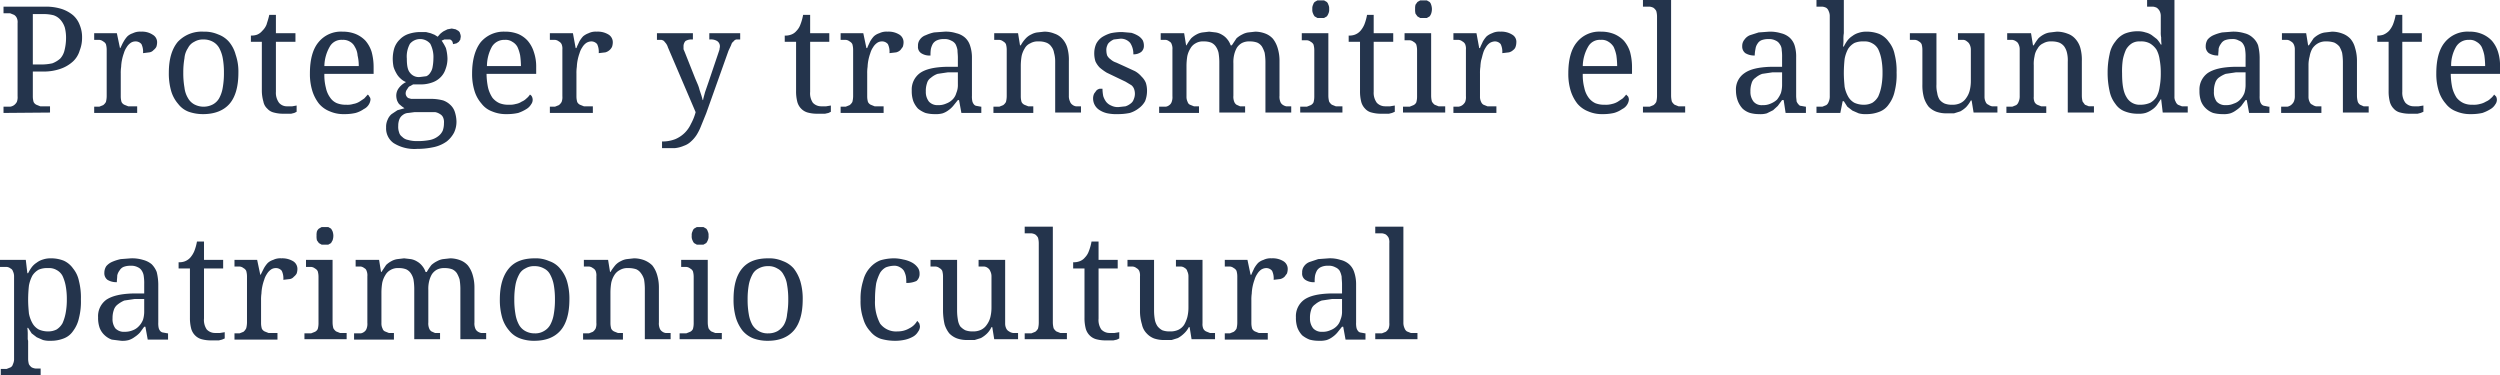 <svg xmlns="http://www.w3.org/2000/svg" width="639.7" height="96"><path d="M.9 28.9v-1.6h1.7a2.3 2.3 0 001-.4 2.7 2.7 0 00.7-.8 3.4 3.4 0 00.2-1.5V5.9a2.5 2.5 0 00-.2-1.3 1.9 1.9 0 00-.7-.8l-1-.4H.9V1.7h10.7a13.3 13.3 0 014.2.6 9 9 0 012.9 1.6 6.2 6.2 0 011.7 2.5 8.1 8.1 0 01.6 3.3 8.7 8.7 0 01-.6 3.2 6.2 6.2 0 01-1.7 2.8 9.1 9.1 0 01-3.2 1.9 12.9 12.9 0 01-4.7.7H8.4v6.4a5.2 5.2 0 00.2 1.4 1.6 1.6 0 00.7.7l1 .4h2.5v1.6zm7.5-12.4h2a13.2 13.2 0 003-.3 6.7 6.7 0 002-1.2 4.7 4.7 0 001.1-2.1 13 13 0 00.4-3.1 10.6 10.6 0 00-.3-2.7 5.5 5.5 0 00-1.1-2 4.1 4.1 0 00-1.8-1.2 10.6 10.6 0 00-2.7-.3H8.4zm26.7 12.4h-11v-1.6h1.3l1-.4a2.7 2.7 0 00.7-.8 6.1 6.1 0 00.2-1.5V12.7a5.2 5.2 0 00-.2-1.4 1.6 1.6 0 00-.7-.7 1.8 1.8 0 00-1-.4h-1.3V8.5h5.8l.8 3.8h.1c.3-.6.5-1.1.8-1.6a7.1 7.1 0 011-1.4 3.7 3.7 0 011.4-.8 4.1 4.1 0 012.1-.4 4.9 4.9 0 013 .8 2.2 2.2 0 011.1 2A3.6 3.6 0 0140 12a2.7 2.7 0 01-.7.8 1.7 1.7 0 01-1.1.6l-1.6.2a4.5 4.5 0 00-.4-2.3 1.9 1.9 0 00-1.6-.7 2.1 2.1 0 00-1.2.4 3.6 3.6 0 00-1 1.1 5.2 5.2 0 00-.7 1.5 12.1 12.1 0 00-.5 1.8 11.1 11.1 0 00-.2 1.7 10.3 10.3 0 00-.1 1.7v5.9a5.2 5.2 0 00.2 1.4 1.6 1.6 0 00.7.7l1 .4h2.3zM61 18.6c0 3.6-.8 6.3-2.3 8s-3.8 2.6-6.7 2.6a11 11 0 01-3.7-.6 6 6 0 01-2.7-2 8.8 8.8 0 01-1.8-3.3 16.3 16.3 0 01-.6-4.7c0-3.5.8-6.1 2.3-7.9a8.4 8.4 0 016.6-2.6 8.7 8.7 0 013.7.7 6.7 6.7 0 012.8 1.9 8.6 8.6 0 011.7 3.3 13.1 13.1 0 01.7 4.6zm-14.1 0a20.9 20.9 0 00.3 3.8 6.6 6.6 0 00.9 2.7 4.1 4.1 0 001.6 1.6 5.1 5.1 0 004.8 0 4.1 4.1 0 001.6-1.6 8.5 8.5 0 00.9-2.7 20.9 20.9 0 00.3-3.8 20.5 20.5 0 00-.3-3.7 8.8 8.8 0 00-.9-2.6 4.1 4.1 0 00-1.6-1.6 4.8 4.8 0 00-2.4-.6 4.3 4.3 0 00-2.4.6 3.5 3.5 0 00-1.6 1.6 5.4 5.4 0 00-.9 2.6 20.5 20.5 0 00-.3 3.7zm26.6 8.6h1.3l1.1-.2v1.6l-.6.3-.8.2h-1.9a9 9 0 01-2.5-.3 3.2 3.2 0 01-1.7-1 3.2 3.2 0 01-1-1.8 10.3 10.3 0 01-.4-2.7V10.7h-2.8V9.1a4.4 4.4 0 001.5-.2 3.3 3.3 0 001.4-1 4.6 4.6 0 001.1-1.6c.2-.7.5-1.5.7-2.5h1.7v4.7h5v2.2h-5v12.8a4.3 4.3 0 00.8 2.8 2.6 2.6 0 002.1.9zm14.6 2a8.7 8.7 0 01-3.7-.7 6.9 6.9 0 01-2.8-2 10.3 10.3 0 01-1.7-3.3 14.6 14.6 0 01-.6-4.4c0-3.5.7-6.2 2.2-8a7.4 7.4 0 016.2-2.7 8.8 8.8 0 013.3.6 7.4 7.4 0 012.5 1.7 8.1 8.1 0 011.6 2.9 14.8 14.8 0 01.5 3.9v1.7H83a12.8 12.8 0 00.4 3.6 6.4 6.4 0 001.1 2.5 3.9 3.9 0 001.7 1.4 6.1 6.1 0 002.4.4 5 5 0 001.8-.2A4.4 4.4 0 0092 26l1.2-.8.9-1a1.1 1.1 0 01.4.5 1.1 1.1 0 01.3.8 2.8 2.8 0 01-.4 1.2 3 3 0 01-1.3 1.2 6.9 6.9 0 01-2.1 1 12.3 12.3 0 01-2.9.3zm-.5-19a3.4 3.4 0 00-3.2 1.7 10.3 10.3 0 00-1.4 5h8.8a11.2 11.2 0 00-.3-2.7 4.8 4.8 0 00-.7-2.2 3 3 0 00-1.2-1.3 3.3 3.3 0 00-2-.5zm30.3-.9c0 .3-.1.5-.1.8l-.4.6-.6.4-.9.2a.9.9 0 00-.1-.5.8.8 0 00-.2-.4l-.4-.3h-1.5l-.7.3a11.8 11.8 0 011.1 1.9 11 11 0 01.4 2.7 7.6 7.6 0 01-.5 2.7 5.1 5.1 0 01-1.2 2 5.5 5.5 0 01-2.2 1.4 8.5 8.5 0 01-3 .5h-1.9l-.7.4a1 1 0 00-.6.5l-.4.6a1.9 1.9 0 00-.2.8 1.4 1.4 0 00.2.7 1.2 1.2 0 00.5.5l.7.2h5.3a11.9 11.9 0 012.9.4 5.2 5.2 0 011.9 1.2 4.2 4.2 0 011.1 1.8 8.5 8.5 0 01.4 2.3 6.5 6.5 0 01-.6 2.9 7.1 7.1 0 01-1.9 2.3 8.9 8.9 0 01-3.1 1.4 20 20 0 01-4.5.5 10 10 0 01-6-1.5 4.6 4.6 0 01-1.9-4 4.2 4.2 0 01.4-2 3.6 3.6 0 011-1.4l1.5-1 1.8-.5-.7-.5-.7-.6a4.1 4.1 0 01-.5-.9 4.3 4.3 0 01-.2-1.1 3.2 3.2 0 01.6-2 5.2 5.2 0 011.9-1.6 4.2 4.2 0 01-1.4-.9 4.9 4.9 0 01-1.1-1.4 7.7 7.7 0 01-.7-1.6 11 11 0 01-.2-1.8 9.5 9.5 0 01.4-3 5.5 5.5 0 011.4-2.2 5.5 5.5 0 012.2-1.4 9.6 9.6 0 013.1-.5h1.4l1.2.3 1 .4.8.5.6-.7a7.1 7.1 0 01.9-.7l1-.5 1.1-.2 1 .2.7.4c.2.2.4.4.4.6a2.4 2.4 0 01.2.8zm-16 22.9a4.1 4.1 0 00.2 1.6 2 2 0 00.8 1.2 2.7 2.7 0 001.5.8 7.8 7.8 0 002.4.3 15.5 15.5 0 003.3-.3 5.1 5.1 0 002.1-1 3.6 3.6 0 001.1-1.4 5.8 5.8 0 00.3-1.9 3 3 0 00-.2-1.4 1.8 1.8 0 00-.8-.9 3.3 3.3 0 00-1.2-.5H106l-1.5.2a2.4 2.4 0 00-1.4.5 2.5 2.5 0 00-.9 1.1 4.5 4.5 0 00-.3 1.7zm2.2-17.2c0 1.7.2 2.9.8 3.6a2.8 2.8 0 002.6 1.1l1.6-.2a2.2 2.2 0 001-.9 3.4 3.4 0 00.6-1.5 12.5 12.5 0 00.2-2.1 7.4 7.4 0 00-.8-3.8 3.4 3.4 0 00-5.2 0 6.7 6.7 0 00-.8 3.8zm25.5 14.2a9 9 0 01-3.7-.7 6 6 0 01-2.7-2 8.8 8.8 0 01-1.8-3.3 14.6 14.6 0 01-.6-4.4c0-3.5.8-6.2 2.2-8a7.7 7.7 0 016.2-2.7 9 9 0 013.4.6 7 7 0 012.4 1.7 8.1 8.1 0 011.6 2.9 11.4 11.4 0 01.6 3.9v1.7h-12.7a17.9 17.9 0 00.4 3.6A8.2 8.2 0 00126 25a4.9 4.9 0 001.8 1.4 6.1 6.1 0 002.4.4 5.5 5.5 0 001.8-.2 3.9 3.9 0 001.5-.6 3.6 3.6 0 001.2-.8 4.1 4.1 0 00.9-1 1.2 1.2 0 01.5.5 1.9 1.9 0 01.2.8 1.9 1.9 0 01-.4 1.2 3.4 3.4 0 01-1.2 1.2 10.2 10.2 0 01-2.1 1 13.2 13.2 0 01-3 .3zm-.4-19a3.7 3.7 0 00-3.3 1.7 10.4 10.4 0 00-1.3 5h8.7a21.3 21.3 0 00-.2-2.7 9.5 9.5 0 00-.7-2.2 3.3 3.3 0 00-1.3-1.3 3 3 0 00-1.9-.5zm22.5 18.7h-11v-1.6h1.3l1-.4a2.7 2.7 0 00.7-.8 3.4 3.4 0 00.2-1.5V12.7a3 3 0 00-.2-1.4 1.6 1.6 0 00-.7-.7 1.8 1.8 0 00-1-.4h-1.3V8.5h5.9l.7 3.8h.2c.2-.6.5-1.1.7-1.6a7.1 7.1 0 011-1.4 4.7 4.7 0 011.4-.8 4.1 4.1 0 012.1-.4 5.2 5.2 0 013.1.8 2.3 2.3 0 011 2 3.6 3.6 0 01-.2 1.1 2.7 2.7 0 01-1.7 1.4l-1.7.2a4.5 4.5 0 00-.4-2.3 1.9 1.9 0 00-1.6-.7 2.5 2.5 0 00-1.2.4 3.6 3.6 0 00-1 1.1 5.2 5.2 0 00-.7 1.5 12.1 12.1 0 00-.5 1.8 11.1 11.1 0 00-.2 1.7 10.3 10.3 0 00-.1 1.7v5.9a5.2 5.2 0 00.2 1.4 1.6 1.6 0 00.7.7l1 .4h2.3zm37.7-20.4v1.6h-1a1.2 1.2 0 00-.7.5 1.5 1.5 0 00-.6.9l-.7 1.5-5.7 16-1.3 3.2a13.3 13.3 0 01-1.2 2.4 8.3 8.3 0 01-1.5 1.7 4.8 4.8 0 01-1.7 1 7.7 7.7 0 01-2.3.6h-3.3v-1.7a9 9 0 003.4-.6 7.8 7.8 0 002.4-1.6 7.9 7.9 0 001.6-2.3 13.4 13.4 0 001.2-3l-7.1-16.6a3.1 3.1 0 00-.5-1l-.5-.6a1.5 1.5 0 00-.7-.3h-1.1V8.5h9.2v1.6h-.2a2.9 2.9 0 00-1.7.4 2 2 0 00-.5 1.4v.7l.3.7 2.7 6.8.6 1.4a8.8 8.8 0 01.5 1.5l.5 1.5.3 1.1h.1c.1-.6.3-1.2.5-2l.9-2.6 2.5-7.4.3-.9c0-.3.1-.5.1-.7a1.6 1.6 0 00-.7-1.5 3 3 0 00-1.8-.4h-.2V8.5zm20.8 18.7h1.2l1.2-.2v1.6l-.6.3-.9.2h-1.9a9 9 0 01-2.5-.3 3.7 3.7 0 01-1.7-1 3.9 3.9 0 01-1-1.8 10.6 10.6 0 01-.3-2.7V10.7h-2.9V9.1a3.9 3.9 0 001.5-.2 3.1 3.1 0 001.5-1 4.4 4.4 0 001-1.6 12.6 12.6 0 00.7-2.5h1.8v4.7h4.9v2.2h-4.9v12.8a4.3 4.3 0 00.7 2.8 2.9 2.9 0 002.2.9zm15.9 1.7h-11v-1.6h1.3l1-.4a2.7 2.7 0 00.7-.8 6.1 6.1 0 00.2-1.5V12.7a5.2 5.2 0 00-.2-1.4 1.6 1.6 0 00-.7-.7 1.8 1.8 0 00-1-.4h-1.3V8.5h5.8l.8 3.8h.2c.2-.6.5-1.1.7-1.6a7.1 7.1 0 011-1.4 3.7 3.7 0 011.4-.8 4.1 4.1 0 012.1-.4 5.2 5.2 0 013.1.8 2.3 2.3 0 011 2 3.6 3.6 0 01-.2 1.1l-.6.8a2.4 2.4 0 01-1.1.6l-1.7.2a4.5 4.5 0 00-.4-2.3 1.9 1.9 0 00-1.6-.7 2.1 2.1 0 00-1.2.4 3.6 3.6 0 00-1 1.1 5.2 5.2 0 00-.7 1.5 12.1 12.1 0 00-.5 1.8 11.1 11.1 0 00-.2 1.7 10.3 10.3 0 00-.1 1.7v5.9a5.2 5.2 0 00.2 1.4 1.6 1.6 0 00.7.7l1 .4h2.3zM241.5 10a4 4 0 00-1.7.3 2.4 2.4 0 00-1.1.9 5 5 0 00-.5 1.3 9.1 9.1 0 00-.1 1.7 3.8 3.8 0 01-2.4-.6 1.9 1.9 0 01-.8-1.8 2.5 2.5 0 01.5-1.7 3 3 0 011.5-1.1 10.3 10.3 0 012.1-.7l2.7-.2a8.7 8.7 0 013 .4 5.1 5.1 0 012.2 1.1 4.6 4.6 0 011.3 2 9.6 9.6 0 01.5 3.1v9.8a5.7 5.7 0 00.1 1.4 2 2 0 00.4.8 1 1 0 00.7.4l1.1.2h.1v1.6H246l-.6-3.3h-.3l-1.2 1.5a6.3 6.3 0 01-1.2 1.1 5.3 5.3 0 01-1.5.8 6.5 6.5 0 01-2 .2 8.8 8.8 0 01-2.4-.3 7.2 7.2 0 01-1.9-1.1 6.2 6.2 0 01-1.2-1.9 7.7 7.7 0 01-.4-2.7 5.2 5.2 0 012.1-4.5c1.4-1 3.6-1.5 6.5-1.6h3.2v-2.4c0-.7-.1-1.3-.1-1.9a5.3 5.3 0 00-.5-1.5 2.4 2.4 0 00-1.1-.9 3.4 3.4 0 00-1.9-.4zm-4.6 13.4a4 4 0 00.8 2.6 2.9 2.9 0 002.3.9 4.6 4.6 0 002.1-.4 4.4 4.4 0 001.6-1 3.7 3.7 0 001-1.7 5.1 5.1 0 00.4-2.2v-3.1h-2.5l-2.7.4a5.5 5.5 0 00-1.7 1 2.4 2.4 0 00-1 1.4 6 6 0 00-.3 2.1zm27.5 3.9v1.6h-10.2v-1.6h1.5l1-.4a2.7 2.7 0 00.7-.8 6.1 6.1 0 00.2-1.5V12.7a5.2 5.2 0 00-.2-1.4 1.6 1.6 0 00-.7-.7 1.8 1.8 0 00-1-.4h-1.3V8.5h6.1l.5 3.1h.2a8.3 8.3 0 011.3-1.8 4.5 4.5 0 011.4-1 4.4 4.4 0 011.5-.5l1.8-.2a6.7 6.7 0 012.6.5 4.6 4.6 0 012 1.3 5.8 5.8 0 011.3 2.3 11.3 11.3 0 01.4 3.4v8.9a3.3 3.3 0 00.3 1.5 1.6 1.6 0 00.6.8 1.9 1.9 0 00.9.4h1.3v1.6H270v-13a8 8 0 00-.3-2.3 3.3 3.3 0 00-.7-1.6 2.7 2.7 0 00-1.3-1 5 5 0 00-1.9-.3 3.8 3.8 0 00-2.2.5 2.9 2.9 0 00-1.4 1.3 6 6 0 00-.8 2 16.4 16.4 0 00-.2 2.3v8a5.2 5.2 0 00.2 1.4 1.6 1.6 0 00.7.7l1 .4h1.3zm21.6 1.9a11 11 0 01-2.6-.2 6 6 0 01-2-.8 3.5 3.5 0 01-1.7-3 2.8 2.8 0 01.3-1.3l.6-.8a2 2 0 01.8-.4h.7a11.1 11.1 0 00.2 1.9 5.2 5.2 0 00.7 1.4 3.2 3.2 0 001.3 1 3.8 3.8 0 001.9.4l1.8-.2a4 4 0 001.3-.7 2.1 2.1 0 00.8-1.1 3.5 3.5 0 00.3-1.4 3.7 3.7 0 00-.2-1.2 2.3 2.3 0 00-.7-1l-1.5-.9-2.3-1.1-2.5-1.2a14 14 0 01-1.8-1.3 5.7 5.7 0 01-1.1-1.6 6.9 6.9 0 01-.3-2.2 5.9 5.9 0 01.5-2.3 4.7 4.7 0 011.5-1.7 9 9 0 012.2-1 13.9 13.9 0 013-.3l2.3.2a7.5 7.5 0 011.8.8 3.8 3.8 0 011.1 1.1 3.2 3.2 0 01.3 1.4 2 2 0 01-.7 1.6 3.2 3.2 0 01-2 .6 5 5 0 00-.8-2.9 3.1 3.1 0 00-2.5-1.1l-1.7.2a4.1 4.1 0 00-1.1.7 1.8 1.8 0 00-.6.9 2.7 2.7 0 00-.2 1.3 4.3 4.3 0 00.2 1.2 2.8 2.8 0 00.9 1 3.7 3.7 0 001.4.8l2.2 1 2.6 1.2a6.1 6.1 0 011.7 1.4 4.6 4.6 0 011.1 1.6 6.6 6.6 0 01.3 2.1 7.1 7.1 0 01-.5 2.6 5.5 5.5 0 01-1.6 1.8 7.1 7.1 0 01-2.3 1.2 14.8 14.8 0 01-3.1.3zm20.8-1.9v1.6h-10.2v-1.6h1.7a1.9 1.9 0 00.9-.4 1.6 1.6 0 00.6-.8 3.4 3.4 0 00.2-1.5V12.7a3 3 0 00-.2-1.4 1.1 1.1 0 00-.6-.7 1.8 1.8 0 00-.9-.4H297V8.5h6l.5 3.1h.1a14 14 0 011.2-1.8 6.1 6.1 0 011.4-1 4.4 4.4 0 011.5-.5l1.7-.2 1.7.2a4.4 4.4 0 011.6.6A4.5 4.5 0 01314 10a4.8 4.8 0 01.9 1.6h.3l1.2-1.8a6.5 6.5 0 011.5-1 4.4 4.4 0 011.5-.5l1.8-.2a7.5 7.5 0 012.6.5 5 5 0 011.9 1.3 7.1 7.1 0 011.2 2.3 11.1 11.1 0 01.5 3.4v8.9a3.4 3.4 0 00.2 1.5 1.6 1.6 0 00.6.8 2.5 2.5 0 00.9.4h1.3v1.6h-6.6v-13a15.2 15.2 0 00-.2-2.3 7.7 7.7 0 00-.7-1.6 2.9 2.9 0 00-1.2-1 5.4 5.4 0 00-1.9-.3 4 4 0 00-2 .4 3.7 3.7 0 00-1.3 1.2 6.7 6.7 0 00-.7 1.8 8.2 8.2 0 00-.2 2.2v8.3a3.4 3.4 0 00.2 1.5 1.6 1.6 0 00.6.8l.9.4h1.3v1.6H312v-13a15.2 15.2 0 00-.2-2.3 4.6 4.6 0 00-.7-1.6 2.9 2.9 0 00-1.2-1 5 5 0 00-1.9-.3 3.6 3.6 0 00-2.1.5 3.3 3.3 0 00-1.3 1.3 6 6 0 00-.8 2 16.4 16.4 0 00-.2 2.3v8a2.9 2.9 0 00.3 1.4 1.1 1.1 0 00.6.7l1 .4h1.3zm26.4 0h1.2l1-.4a1.6 1.6 0 00.7-.7 5.2 5.2 0 00.2-1.4v-12a5.2 5.2 0 00-.2-1.4 1.6 1.6 0 00-.7-.7 1.8 1.8 0 00-1-.4h-1.3V8.5h6.8v16a6.1 6.1 0 00.2 1.5 2.7 2.7 0 00.7.8l1 .4h1.7v1.6h-10.8v-1.5zm2.6-25a2 2 0 01.2-1.1 1.6 1.6 0 01.4-.7l.7-.4h1.7l.7.4a1.6 1.6 0 01.4.7 2 2 0 01.2 1.1 2.2 2.2 0 01-.2 1.2 2.5 2.5 0 01-.4.7l-.7.4h-1.7l-.7-.4a2.5 2.5 0 01-.4-.7 2.2 2.2 0 01-.2-1.2zm18.6 24.9h1.3l1.2-.2v1.6l-.7.3-.8.2h-1.9a9 9 0 01-2.5-.3 3.2 3.2 0 01-1.7-1 3.9 3.9 0 01-1-1.8 10.6 10.6 0 01-.3-2.7V10.7h-2.9V9.1a4.1 4.1 0 001.5-.2 3.6 3.6 0 001.5-1 6.2 6.2 0 001-1.6 12.6 12.6 0 00.7-2.5h1.7v4.7h5v2.2h-5v12.8a4.3 4.3 0 00.8 2.8 2.9 2.9 0 002.1.9zm5.1.1h1.2l1-.4a1.6 1.6 0 00.7-.7 5.2 5.2 0 00.2-1.4v-12a5.2 5.2 0 00-.2-1.4 1.6 1.6 0 00-.7-.7 1.8 1.8 0 00-1-.4h-1.3V8.5h6.8v16a6.1 6.1 0 00.2 1.5 2.7 2.7 0 00.7.8l1 .4h1.7v1.6H359v-1.5zm2.6-25a3.7 3.7 0 01.1-1.1l.5-.7.7-.4h1.7l.7.4a1.6 1.6 0 01.4.7 3.6 3.6 0 01.2 1.1 3.7 3.7 0 01-.2 1.2 2.5 2.5 0 01-.4.7l-.7.4h-1.7l-.7-.4-.5-.7a4.1 4.1 0 01-.1-1.2zm20.8 26.6h-11v-1.6h1.3a2.3 2.3 0 001-.4 2.7 2.7 0 00.7-.8 3.4 3.4 0 00.2-1.5V12.7a3 3 0 00-.2-1.4 1.6 1.6 0 00-.7-.7 1.8 1.8 0 00-1-.4h-1.3V8.5h5.9l.7 3.8h.2c.2-.6.5-1.1.7-1.6a7.1 7.1 0 011-1.4 4.7 4.7 0 011.4-.8 4.1 4.1 0 012.1-.4 5.2 5.2 0 013.1.8 2.1 2.1 0 011 2 3.6 3.6 0 01-.2 1.1 1.6 1.6 0 01-.6.8 2.4 2.4 0 01-1.1.6l-1.7.2a4.5 4.5 0 00-.4-2.3 1.9 1.9 0 00-1.6-.7 2.8 2.8 0 00-1.2.4 3.6 3.6 0 00-1 1.1 5.2 5.2 0 00-.7 1.5c-.2.6-.3 1.2-.5 1.8a11.1 11.1 0 00-.2 1.7 10.3 10.3 0 00-.1 1.7v5.9a2.9 2.9 0 00.3 1.4 1.4 1.4 0 00.6.7l1 .4h2.3zm27.2.3a8.7 8.7 0 01-3.7-.7 6.9 6.9 0 01-2.8-2 10.3 10.3 0 01-1.7-3.3 14.6 14.6 0 01-.6-4.4c0-3.5.7-6.2 2.2-8a7.4 7.4 0 016.2-2.7 8.8 8.8 0 013.3.6 7.4 7.4 0 012.5 1.7 8.1 8.1 0 011.6 2.9 14.8 14.8 0 01.5 3.9v1.7H405a12.8 12.8 0 00.4 3.6 6.4 6.4 0 001.1 2.5 4.6 4.6 0 001.7 1.4 6.1 6.1 0 002.4.4 5.8 5.8 0 001.9-.2 4.7 4.7 0 001.5-.6l1.2-.8a8.1 8.1 0 00.9-1l.5.5a1.9 1.9 0 01.2.8 2.8 2.8 0 01-.4 1.2 3 3 0 01-1.3 1.2 6.9 6.9 0 01-2.1 1 12.3 12.3 0 01-2.9.3zm-.5-19a3.4 3.4 0 00-3.2 1.7 10.3 10.3 0 00-1.4 5h8.8a21.3 21.3 0 00-.2-2.7 9.5 9.5 0 00-.7-2.2 4 4 0 00-1.3-1.3 3.1 3.1 0 00-2-.5zm11.3 17.1h1.2l1-.4a2.7 2.7 0 00.7-.8 6.1 6.1 0 00.2-1.5V4.2a5.2 5.2 0 00-.2-1.4 2.7 2.7 0 00-.7-.8 2.9 2.9 0 00-1-.3h-1.7V0h7.2v24.5a6.1 6.1 0 00.2 1.5 2.7 2.7 0 00.7.8l1 .4h1.7v1.6h-10.8v-1.5zM452.5 10a4.8 4.8 0 00-1.8.3 2.2 2.2 0 00-1 .9 2.9 2.9 0 00-.5 1.3 8.8 8.8 0 00-.2 1.7 4.3 4.3 0 01-2.4-.6 2.1 2.1 0 01-.8-1.8 2.5 2.5 0 01.6-1.7 3.1 3.1 0 011.4-1.1l2.2-.7 2.7-.2a9.5 9.5 0 013 .4 5.1 5.1 0 012.2 1.1 4.6 4.6 0 011.3 2 9.7 9.7 0 01.4 3.1v9.8c0 .6.1 1 .1 1.4a2.2 2.2 0 00.5.8.8.8 0 00.7.4l1.1.2h.1v1.6h-5.2l-.5-3.3h-.4l-1.1 1.5-1.2 1.1-1.6.8a5.9 5.9 0 01-2 .2 8.5 8.5 0 01-2.3-.3 5 5 0 01-1.9-1.1 6.2 6.2 0 01-1.2-1.9 7.6 7.6 0 01-.5-2.7 5 5 0 012.2-4.5c1.4-1 3.6-1.5 6.5-1.6h3.1v-2.4a11.5 11.5 0 00-.1-1.9 2.5 2.5 0 00-.5-1.5 2.2 2.2 0 00-1-.9 3.6 3.6 0 00-1.9-.4zm-4.6 13.4a4 4 0 00.8 2.6 2.7 2.7 0 002.3.9 4.6 4.6 0 002.1-.4 5.4 5.4 0 001.6-1 6.9 6.9 0 001-1.7 7.3 7.3 0 00.3-2.2v-3.1h-2.4l-2.7.4a5.5 5.5 0 00-1.7 1 2.4 2.4 0 00-1 1.4 6 6 0 00-.3 2.1zm37.4-4.8a16.8 16.8 0 01-.5 4.8 8.4 8.4 0 01-1.5 3.3 5 5 0 01-2.4 1.9 8.8 8.8 0 01-3.3.6 6.5 6.5 0 01-2-.2l-1.6-.7-1.3-1-.9-1.4h-.3l-.6 3h-6.1v-1.6h1.5l1-.4a1.6 1.6 0 00.6-.8 3.3 3.3 0 00.3-1.5V4.2a2.9 2.9 0 00-.3-1.4 1.6 1.6 0 00-.6-.8 2.9 2.9 0 00-1-.3h-1.5V0h7v8.5a8.6 8.6 0 00-.1 1.6 10.9 10.9 0 01-.1 1.8h.2a9.9 9.9 0 01.9-1.5 4.9 4.9 0 011.3-1.2 4.8 4.8 0 011.6-.8 6 6 0 012-.3 8.8 8.8 0 013.3.6 5.9 5.9 0 012.4 2 7.3 7.3 0 011.5 3.2 17 17 0 01.5 4.7zm-8.4-8a5.5 5.5 0 00-2.4.4 4.6 4.6 0 00-1.6 1.5 8.8 8.8 0 00-.9 2.6 34.9 34.9 0 00-.2 3.5c0 1.4.1 2.5.2 3.6a8.1 8.1 0 00.9 2.5 4.1 4.1 0 001.6 1.6 5.8 5.8 0 002.5.5 4.6 4.6 0 002.1-.5 4.6 4.6 0 001.5-1.6 11.5 11.5 0 00.8-2.6 18.3 18.3 0 00.3-3.5 18.3 18.3 0 00-.3-3.5 10.5 10.5 0 00-.8-2.5 3.6 3.6 0 00-1.5-1.5 3.8 3.8 0 00-2.2-.5zm30.9 14.1a2.9 2.9 0 00.3 1.4 1.2 1.2 0 00.7.7 2.5 2.5 0 00.9.4h1.4v1.6H505l-.5-3.1h-.2a8.3 8.3 0 01-1.2 1.7 7.2 7.2 0 01-1.5 1.1l-1.6.5h-1.8a7.7 7.7 0 01-2.7-.4 5.3 5.3 0 01-2-1.3 7.1 7.1 0 01-1.2-2.3 11.8 11.8 0 01-.4-3.4v-8.9a5.2 5.2 0 00-.2-1.4 1.6 1.6 0 00-.7-.7 1.8 1.8 0 00-1-.4h-1.3V8.5h6.8v13.1a7.5 7.5 0 00.2 2.2 4.3 4.3 0 00.6 1.7 3.4 3.4 0 001.3 1 5 5 0 001.9.3 4.6 4.6 0 002.1-.4 3.7 3.7 0 001.5-1.3 5.6 5.6 0 00.9-1.9 10.1 10.1 0 00.3-2.5v-7.9a2.9 2.9 0 00-.3-1.4 1.9 1.9 0 00-.7-.8 1.5 1.5 0 00-.9-.4H501V8.5h6.8zm15.8 2.6v1.6h-10.2v-1.6h1.5l1-.4a1.6 1.6 0 00.6-.8 3.3 3.3 0 00.3-1.5V12.7a2.9 2.9 0 00-.3-1.4 1.4 1.4 0 00-.6-.7 2.1 2.1 0 00-1-.4h-1.3V8.5h6.1l.5 3.1h.2a14 14 0 011.2-1.8 6.1 6.1 0 011.4-1 4.3 4.3 0 011.6-.5l1.7-.2a7.6 7.6 0 012.7.5 4.6 4.6 0 012 1.3 5.8 5.8 0 011.3 2.3 11.3 11.3 0 01.4 3.4v8.9a6.1 6.1 0 00.2 1.5l.6.8 1 .4h1.3v1.6h-6.7v-13a8.2 8.2 0 00-.2-2.3 4.6 4.6 0 00-.7-1.6 3.2 3.2 0 00-1.3-1 5.4 5.4 0 00-1.9-.3 3.8 3.8 0 00-2.2.5 2.9 2.9 0 00-1.4 1.3 4.4 4.4 0 00-.8 2 8.6 8.6 0 00-.2 2.3v8a3 3 0 00.2 1.4 1.6 1.6 0 00.7.7l1 .4h1.3zm32.8-2.6a2.3 2.3 0 00.3 1.3 1.7 1.7 0 00.6.8l1 .4h1.5v1.6h-6.4l-.4-3.4h-.1l-1 1.5a4.9 4.9 0 01-1.3 1.2 6 6 0 01-1.6.8 6.2 6.2 0 01-2 .2 8.8 8.8 0 01-3.3-.6 5 5 0 01-2.4-1.9 7.8 7.8 0 01-1.5-3.3 21.2 21.2 0 01-.5-4.7 21.2 21.2 0 01.5-4.7 7.2 7.2 0 011.5-3.3 5.9 5.9 0 012.4-2A8.8 8.8 0 01547 8a6 6 0 012 .3 4.6 4.6 0 011.6.7l1.3 1a7.1 7.1 0 011 1.4h.2a11.5 11.5 0 01-.1-1.8 6.1 6.1 0 01-.1-1.4v-4a2.9 2.9 0 00-.3-1.4 2.7 2.7 0 00-.7-.8 2.9 2.9 0 00-1-.3h-1.5V0h7zm-8.7 2.1a6.2 6.2 0 002.5-.5 4.5 4.5 0 001.6-1.5 7.3 7.3 0 00.8-2.5 18.6 18.6 0 00.3-3.6 18.3 18.3 0 00-.3-3.5 7.3 7.3 0 00-.8-2.5 5.2 5.2 0 00-1.7-1.6 4.7 4.7 0 00-2.5-.5 3.6 3.6 0 00-2.1.5 4.6 4.6 0 00-1.5 1.6 12.3 12.3 0 00-.8 2.5 20 20 0 00-.2 3.6c0 2.7.3 4.7 1.1 6a3.8 3.8 0 003.6 2zM571.1 10a4.8 4.8 0 00-1.8.3 2.2 2.2 0 00-1 .9 3.1 3.1 0 00-.6 1.3c0 .5-.1 1.1-.1 1.7a4.3 4.3 0 01-2.4-.6 2.1 2.1 0 01-.8-1.8 3.1 3.1 0 01.5-1.7 4.2 4.2 0 011.5-1.1 11.4 11.4 0 012.2-.7l2.6-.2a9.7 9.7 0 013.1.4 4.7 4.7 0 012.1 1.1 4.8 4.8 0 011.4 2 13.7 13.7 0 01.4 3.1v9.8a5.7 5.7 0 00.1 1.4 2 2 0 00.4.8 1.2 1.2 0 00.8.4l1 .2h.2v1.6h-5.2l-.6-3.3h-.3l-1.1 1.5a6.9 6.9 0 01-1.3 1.1 5.3 5.3 0 01-1.5.8 5.9 5.9 0 01-2 .2 9.3 9.3 0 01-2.4-.3 5.4 5.4 0 01-1.8-1.1 5 5 0 01-1.3-1.9 7.7 7.7 0 01-.4-2.7 5.2 5.2 0 012.1-4.5c1.5-1 3.6-1.5 6.6-1.6h3.1v-2.4a11.5 11.5 0 00-.1-1.9 3.3 3.3 0 00-.5-1.5 2 2 0 00-1.1-.9 3 3 0 00-1.8-.4zm-4.6 13.4a4 4 0 00.7 2.6 3 3 0 002.4.9 4.5 4.5 0 002-.4 3.7 3.7 0 001.6-1 5 5 0 001.1-1.7 7.3 7.3 0 00.3-2.2v-3.1h-2.4l-2.7.4a7.7 7.7 0 00-1.8 1 2.8 2.8 0 00-.9 1.4 6 6 0 00-.3 2.1zm27.5 3.9v1.6h-10.3v-1.6h1.6a2.5 2.5 0 00.9-.4 2.7 2.7 0 00.7-.8 3.3 3.3 0 00.3-1.5V12.7a2.9 2.9 0 00-.3-1.4 1.6 1.6 0 00-.7-.7 1.8 1.8 0 00-1-.4h-1.3V8.5h6.2l.5 3.1h.2l1.2-1.8a6.1 6.1 0 011.4-1 4.3 4.3 0 011.6-.5l1.7-.2a7.6 7.6 0 012.7.5 5.3 5.3 0 012 1.3 5.6 5.6 0 011.2 2.3 11.1 11.1 0 01.5 3.4v8.9a6.1 6.1 0 00.2 1.5 1.6 1.6 0 00.6.8l.9.4h1.3v1.6h-6.6v-13a15.2 15.2 0 00-.2-2.3 7.7 7.7 0 00-.7-1.6 4.1 4.1 0 00-1.3-1 6 6 0 00-2-.3 4 4 0 00-2.2.5 4.3 4.3 0 00-1.4 1.3 5.9 5.9 0 00-.7 2 8.5 8.5 0 00-.3 2.3v8a2.9 2.9 0 00.3 1.4 1.2 1.2 0 00.7.7 2.5 2.5 0 00.9.4h1.4zm23.6-.1h1.3l1.2-.2v1.6l-.7.3-.8.2h-1.9a9 9 0 01-2.5-.3 3.2 3.2 0 01-1.7-1 3.9 3.9 0 01-1-1.8 10.6 10.6 0 01-.3-2.7V10.7h-2.9V9.1a4.4 4.4 0 001.5-.2 4.4 4.4 0 001.5-1 6.2 6.2 0 001-1.6 12.6 12.6 0 00.7-2.5h1.7v4.7h5v2.2h-5v12.8a4.3 4.3 0 00.8 2.8 2.9 2.9 0 002.1.9zm14.6 2a9 9 0 01-3.7-.7 6 6 0 01-2.7-2 8.8 8.8 0 01-1.8-3.3 14.6 14.6 0 01-.6-4.4c0-3.5.7-6.2 2.2-8a7.5 7.5 0 016.2-2.7 8.1 8.1 0 013.3.6 7.4 7.4 0 012.5 1.7 8.1 8.1 0 011.6 2.9 11.5 11.5 0 01.5 3.9v1.7h-12.6a17.9 17.9 0 00.4 3.6 8.2 8.2 0 001.1 2.5 4.9 4.9 0 001.8 1.4 5.3 5.3 0 002.3.4 5.8 5.8 0 001.9-.2 4.7 4.7 0 001.5-.6 3.6 3.6 0 001.2-.8 4.1 4.1 0 00.9-1l.5.5a1.9 1.9 0 01.2.8 1.9 1.9 0 01-.4 1.2 3.4 3.4 0 01-1.2 1.2 10.2 10.2 0 01-2.1 1 13.2 13.2 0 01-3 .3zm-.4-19a3.7 3.7 0 00-3.3 1.7 9.4 9.4 0 00-1.3 5h8.7a21.3 21.3 0 00-.2-2.7 9.5 9.5 0 00-.7-2.2 3.3 3.3 0 00-1.3-1.3 3 3 0 00-1.9-.5zM20.7 76.6a16.8 16.8 0 01-.5 4.8 8.4 8.4 0 01-1.5 3.3 5 5 0 01-2.4 1.9 8.8 8.8 0 01-3.3.6 6.5 6.5 0 01-2-.2l-1.6-.7-1.3-1-.9-1.4H7a12.1 12.1 0 01.1 1.8v.8a1.7 1.7 0 00.1.7v4.6a5.2 5.2 0 00.2 1.4 2.7 2.7 0 00.7.8 2.9 2.9 0 001 .3h1.3V96H.2v-1.6h1.5l1-.4a1.2 1.2 0 00.6-.8 2.9 2.9 0 00.3-1.4v-21a2.9 2.9 0 00-.3-1.4 1.1 1.1 0 00-.6-.7 1.8 1.8 0 00-1-.4H0v-1.8h6.6l.4 3.4h.2a9.9 9.9 0 01.9-1.5 4.9 4.9 0 011.3-1.2 4.8 4.8 0 011.6-.8 6 6 0 012-.3 8.8 8.8 0 013.3.6 5.9 5.9 0 012.4 2 7.3 7.3 0 011.5 3.2 17 17 0 01.5 4.7zm-8.4-8a5.5 5.5 0 00-2.4.4 4.6 4.6 0 00-1.6 1.5 8.8 8.8 0 00-.9 2.6 34.9 34.9 0 00-.2 3.5c0 1.4.1 2.5.2 3.6a8.1 8.1 0 00.9 2.5 4.1 4.1 0 001.6 1.6 5.8 5.8 0 002.5.5 4.6 4.6 0 002.1-.5 4.6 4.6 0 001.5-1.6 11.5 11.5 0 00.8-2.6 18.3 18.3 0 00.3-3.5 18.3 18.3 0 00-.3-3.5 10.5 10.5 0 00-.8-2.5 3.6 3.6 0 00-1.5-1.5 3.8 3.8 0 00-2.2-.5zm21.1-.6a4.8 4.8 0 00-1.8.3 2.2 2.2 0 00-1 .9 3.1 3.1 0 00-.6 1.3c0 .5-.1 1.1-.1 1.7a4.3 4.3 0 01-2.4-.6 2.1 2.1 0 01-.8-1.8 3.1 3.1 0 01.5-1.7 4.2 4.2 0 011.5-1.1 11.4 11.4 0 012.2-.7l2.6-.2a9.7 9.7 0 013.1.4 5.7 5.7 0 012.2 1.1 5.8 5.8 0 011.3 2 13.7 13.7 0 01.4 3.1v9.8a5.7 5.7 0 00.1 1.4 2 2 0 00.4.8 1.2 1.2 0 00.8.4l1.1.2h.1v1.6h-5.2l-.6-3.3h-.3l-1.1 1.5a6.9 6.9 0 01-1.3 1.1 5.3 5.3 0 01-1.5.8 5.9 5.9 0 01-2 .2l-2.4-.3a5.4 5.4 0 01-1.8-1.1 5 5 0 01-1.3-1.9 7.7 7.7 0 01-.4-2.7 5.2 5.2 0 012.1-4.5c1.5-1 3.7-1.5 6.6-1.6h3.1v-2.4a11.5 11.5 0 00-.1-1.9 3.3 3.3 0 00-.5-1.5 2.2 2.2 0 00-1-.9 3.6 3.6 0 00-1.9-.4zm-4.6 13.4a4 4 0 00.7 2.6 3 3 0 002.4.9 5.2 5.2 0 002.1-.4 4 4 0 001.5-1 5 5 0 001.1-1.7 7.3 7.3 0 00.3-2.2v-3.1h-2.4l-2.7.4A7.7 7.7 0 0030 78a2.8 2.8 0 00-.9 1.4 6 6 0 00-.3 2zm26.3 3.8h1.2l1.2-.2v1.6l-.7.3-.8.2h-1.9a9 9 0 01-2.5-.3 3.7 3.7 0 01-1.7-1 3.9 3.9 0 01-1-1.8 10.6 10.6 0 01-.3-2.7V68.7h-2.9v-1.6a3.9 3.9 0 001.5-.2 3.6 3.6 0 001.5-1 6.2 6.2 0 001-1.6 12.6 12.6 0 00.7-2.5h1.8v4.7h4.9v2.2h-4.9v12.8a4.3 4.3 0 00.7 2.8 2.9 2.9 0 002.2.9zM71 86.9H60v-1.6h1.3l1-.4a2.7 2.7 0 00.7-.9 6.1 6.1 0 00.2-1.5V70.7a5.2 5.2 0 00-.2-1.4 1.6 1.6 0 00-.7-.7 1.8 1.8 0 00-1-.4H60v-1.7h5.8l.8 3.8h.1l.8-1.6a7.1 7.1 0 011-1.4 3.7 3.7 0 011.4-.8 4.1 4.1 0 012.1-.4 5.4 5.4 0 013.1.8 2.3 2.3 0 011 2 3.6 3.6 0 01-.2 1.1 2.7 2.7 0 01-.7.8 1.7 1.7 0 01-1 .6l-1.7.2a4.5 4.5 0 00-.4-2.3 1.9 1.9 0 00-1.6-.7 2.1 2.1 0 00-1.2.4 3.6 3.6 0 00-1 1.1 5.2 5.2 0 00-.7 1.5 12.1 12.1 0 00-.5 1.8 11.1 11.1 0 00-.2 1.7 10.3 10.3 0 00-.1 1.7v5.9a5.2 5.2 0 00.2 1.4 1.6 1.6 0 00.7.7l1 .4H71zm7.4-1.6h1.2l1-.4a1.6 1.6 0 00.7-.7 5.2 5.2 0 00.2-1.4v-12a5.2 5.2 0 00-.2-1.4 1.6 1.6 0 00-.7-.7 1.8 1.8 0 00-1-.4h-1.3v-1.8h6.8v16a6.1 6.1 0 00.2 1.5 2.7 2.7 0 00.7.8l1 .4h1.7v1.6H77.9v-1.5zm2.6-25a3.7 3.7 0 01.1-1.1 1.8 1.8 0 01.5-.7l.7-.4H84l.7.4a4.3 4.3 0 01.4.7 3.6 3.6 0 01.2 1.1 3.7 3.7 0 01-.2 1.2l-.4.7-.7.4h-1.7l-.7-.4-.5-.7a4.1 4.1 0 01-.1-1.2zm19.8 25v1.6H90.6v-1.6h1.7a1.9 1.9 0 00.9-.4 1.6 1.6 0 00.6-.8 3.4 3.4 0 00.2-1.5V70.7a3 3 0 00-.2-1.4 1.1 1.1 0 00-.6-.7 1.8 1.8 0 00-.9-.4H91v-1.7h6l.5 3.1h.1l1.2-1.8a6.1 6.1 0 011.4-1 4.4 4.4 0 011.5-.5l1.7-.2 1.7.2a4.4 4.4 0 011.6.6A4.5 4.5 0 01108 68a4.8 4.8 0 01.9 1.6h.3a14 14 0 011.2-1.8 6.5 6.5 0 011.5-1 4.4 4.4 0 011.5-.5l1.8-.2a7.5 7.5 0 012.6.5 5 5 0 011.9 1.3 7.1 7.1 0 011.2 2.3 11.1 11.1 0 01.5 3.4v8.9a3.4 3.4 0 00.2 1.5 1.6 1.6 0 00.6.8 2.5 2.5 0 00.9.4h1.3v1.6h-6.6v-13a15.2 15.2 0 00-.2-2.3 7.7 7.7 0 00-.7-1.6 2.9 2.9 0 00-1.2-1 5.4 5.4 0 00-1.9-.3 4 4 0 00-2 .4 3.7 3.7 0 00-1.3 1.2 6.7 6.7 0 00-.7 1.8 8.2 8.2 0 00-.2 2.2v8.3a3.4 3.4 0 00.2 1.5 1.6 1.6 0 00.6.8l.9.4h1.3v1.6H106v-13a15.2 15.2 0 00-.2-2.3 4.6 4.6 0 00-.7-1.6 2.9 2.9 0 00-1.2-1 5 5 0 00-1.9-.3 3.6 3.6 0 00-2.1.5 3.3 3.3 0 00-1.3 1.3 6 6 0 00-.8 2 16.4 16.4 0 00-.2 2.3v8a2.9 2.9 0 00.3 1.4 1.1 1.1 0 00.6.7l1 .4h1.3zm44.9-8.7c0 3.6-.8 6.3-2.3 8s-3.7 2.6-6.7 2.6a10.1 10.1 0 01-3.6-.6 6.3 6.3 0 01-2.8-2 8.8 8.8 0 01-1.8-3.3 16.3 16.3 0 01-.6-4.7c0-3.5.8-6.1 2.3-7.9s3.7-2.6 6.7-2.6a8.3 8.3 0 013.6.7 6.1 6.1 0 012.8 1.9 8.8 8.8 0 011.8 3.3 16 16 0 01.6 4.6zm-14.1 0a20.9 20.9 0 00.3 3.8 8.5 8.5 0 00.9 2.7 4.1 4.1 0 001.6 1.6 4.8 4.8 0 002.4.6 4.3 4.3 0 002.4-.6 4.1 4.1 0 001.6-1.6 8.5 8.5 0 00.9-2.7 20.9 20.9 0 00.3-3.8 20.5 20.5 0 00-.3-3.7 8.8 8.8 0 00-.9-2.6 3.5 3.5 0 00-1.6-1.6 4.8 4.8 0 00-2.4-.6 4.3 4.3 0 00-2.4.6 3.5 3.5 0 00-1.6 1.6 8.8 8.8 0 00-.9 2.6 20.5 20.5 0 00-.3 3.7zm27.8 8.7v1.6h-10.2v-1.6h1.5l1-.4a2.7 2.7 0 00.7-.8 3.4 3.4 0 00.2-1.5V70.7a3 3 0 00-.2-1.4 1.6 1.6 0 00-.7-.7 1.8 1.8 0 00-1-.4h-1.3v-1.7h6.2l.5 3.1h.1a14 14 0 011.3-1.8 4.5 4.5 0 011.4-1 4.4 4.4 0 011.5-.5l1.8-.2a7.6 7.6 0 012.7.5 6.3 6.3 0 012 1.3 7.1 7.1 0 011.2 2.3 11.1 11.1 0 01.5 3.4v8.9a3.4 3.4 0 00.2 1.5 1.6 1.6 0 00.6.8 1.9 1.9 0 00.9.4h1.3v1.6H165v-13a15.2 15.2 0 00-.2-2.3 4.8 4.8 0 00-.8-1.6 2.9 2.9 0 00-1.2-1 6 6 0 00-2-.3 3.8 3.8 0 00-2.2.5 3.5 3.5 0 00-1.4 1.3 6 6 0 00-.8 2 16.4 16.4 0 00-.2 2.3v8a5.2 5.2 0 00.2 1.4 1.6 1.6 0 00.7.7l1 .4h1.3zm15 0h1.2l1-.4a1.6 1.6 0 00.7-.7 5.2 5.2 0 00.2-1.4v-12a5.2 5.2 0 00-.2-1.4 1.6 1.6 0 00-.7-.7 1.8 1.8 0 00-1-.4h-1.3v-1.8h6.8v16a6.1 6.1 0 00.2 1.5 2.7 2.7 0 00.7.8l1 .4h1.7v1.6h-10.8v-1.5zm2.6-25a2 2 0 01.2-1.1 1.6 1.6 0 01.4-.7l.7-.4h1.7l.7.4a1.6 1.6 0 01.4.7 2 2 0 01.2 1.1 2.2 2.2 0 01-.2 1.2 2.5 2.5 0 01-.4.7l-.7.4h-1.7l-.7-.4a2.5 2.5 0 01-.4-.7 2.2 2.2 0 01-.2-1.2zm28.4 16.3c0 3.6-.8 6.3-2.3 8s-3.7 2.6-6.6 2.6a10.6 10.6 0 01-3.7-.6 6.9 6.9 0 01-2.8-2 10.3 10.3 0 01-1.7-3.3 16.3 16.3 0 01-.6-4.7c0-3.5.7-6.1 2.2-7.9s3.7-2.6 6.7-2.6a8.7 8.7 0 013.7.7 6.7 6.7 0 012.8 1.9 10.3 10.3 0 011.7 3.3 16 16 0 01.6 4.6zm-14.1 0a20.9 20.9 0 00.3 3.8 8.5 8.5 0 00.9 2.7 4.5 4.5 0 004.1 2.2 4.8 4.8 0 002.4-.6 4.9 4.9 0 001.6-1.6 6.6 6.6 0 00.8-2.7 20.9 20.9 0 00.3-3.8 20.5 20.5 0 00-.3-3.7 6.7 6.7 0 00-.9-2.6 3.5 3.5 0 00-1.6-1.6 4.3 4.3 0 00-2.4-.6 4.8 4.8 0 00-2.4.6 3.5 3.5 0 00-1.6 1.6 8.8 8.8 0 00-.9 2.6 20.5 20.5 0 00-.3 3.7zm37.6 10.6a12.9 12.9 0 01-3.5-.5 5.8 5.8 0 01-2.7-1.9 7.7 7.7 0 01-1.8-3.2 13.5 13.5 0 01-.7-4.8 15.3 15.3 0 01.7-5.1 7.5 7.5 0 011.8-3.3 6.8 6.8 0 012.6-1.8 12.7 12.7 0 013.4-.5 9.9 9.9 0 012.4.3 7.4 7.4 0 012.1.7 4.4 4.4 0 011.5 1.2 2.5 2.5 0 01.6 1.7 2.3 2.3 0 01-.8 1.9 6 6 0 01-2.6.5 9.1 9.1 0 00-.1-1.7 5.8 5.8 0 00-.5-1.4 2.8 2.8 0 00-1-.9 2.7 2.7 0 00-1.6-.4 6.5 6.5 0 00-2 .4 4 4 0 00-1.5 1.4 11.8 11.8 0 00-1 2.7 26.3 26.3 0 00-.3 4.3 11.6 11.6 0 001.3 6 5.1 5.1 0 004.5 2 5.8 5.8 0 003-.8 4.6 4.6 0 002-1.9l.5.6a2.9 2.9 0 01.2.9 2.4 2.4 0 01-.5 1.3 3.4 3.4 0 01-1.2 1.2 7.6 7.6 0 01-2 .8 11.4 11.4 0 01-2.8.3zm28.3-4.5a2.9 2.9 0 00.3 1.4 1.6 1.6 0 00.7.7 2.3 2.3 0 001 .4h1.3v1.6h-6.1l-.5-3.1h-.2a5.7 5.7 0 01-1.2 1.7 7.2 7.2 0 01-1.5 1.1l-1.6.5h-1.8a7.7 7.7 0 01-2.7-.4 5.3 5.3 0 01-2-1.3 7.1 7.1 0 01-1.2-2.3 16.7 16.7 0 01-.4-3.4v-8.9a5.2 5.2 0 00-.2-1.4 1.6 1.6 0 00-.7-.7 1.8 1.8 0 00-1-.4h-1.3v-1.7h6.8v13.1a13.8 13.8 0 00.2 2.2 4.3 4.3 0 00.6 1.7 4.5 4.5 0 001.3 1 5 5 0 001.9.3 4.6 4.6 0 002.1-.4 3.7 3.7 0 001.5-1.3 5.6 5.6 0 00.9-1.9 10.1 10.1 0 00.3-2.5v-7.9a2.9 2.9 0 00-.3-1.4 1.7 1.7 0 00-.6-.8 1.8 1.8 0 00-1-.4h-1.4v-1.7h6.8zm5.5 2.6h1.2l1-.4a2.7 2.7 0 00.7-.8 6.1 6.1 0 00.2-1.5V62.2a5.2 5.2 0 00-.2-1.4 2.7 2.7 0 00-.7-.8 2.9 2.9 0 00-1-.3h-1.7V58h7.2v24.5a6.1 6.1 0 00.2 1.5 2.7 2.7 0 00.7.8l1 .4h1.7v1.6h-10.8v-1.5zm21.3-.1h1.2l1.2-.2v1.6l-.6.3-.9.2H283a9 9 0 01-2.5-.3 3.7 3.7 0 01-1.7-1 3.9 3.9 0 01-1-1.8 10.6 10.6 0 01-.3-2.7V68.7h-2.9v-1.6a3.9 3.9 0 001.5-.2 3.1 3.1 0 001.5-1 4.4 4.4 0 001-1.6 12.6 12.6 0 00.7-2.5h1.8v4.7h4.9v2.2h-4.9v12.8a4.3 4.3 0 00.7 2.8 2.9 2.9 0 002.2.9zm23.7-2.5a3 3 0 00.2 1.4 1.6 1.6 0 00.7.7l1 .4h1.3v1.6h-6l-.5-3.1h-.2a5.9 5.9 0 01-1.3 1.7 7.2 7.2 0 01-1.5 1.1l-1.6.5H298a7.7 7.7 0 01-2.7-.4 5 5 0 01-1.9-1.3 4.6 4.6 0 01-1.2-2.3 11.6 11.6 0 01-.5-3.4v-8.9a3 3 0 00-.2-1.4 1.6 1.6 0 00-.7-.7 1.8 1.8 0 00-1-.4h-1.3v-1.7h6.8v13.1a13.8 13.8 0 00.2 2.2 4.4 4.4 0 00.7 1.7 4 4 0 001.2 1 5 5 0 001.9.3 4.8 4.8 0 002.2-.4 3.7 3.7 0 001.5-1.3 8.4 8.4 0 00.8-1.9 10.1 10.1 0 00.3-2.5v-7.9a2.9 2.9 0 00-.3-1.4 1.2 1.2 0 00-.6-.8 1.8 1.8 0 00-1-.4h-1.3v-1.7h6.8zm16.7 4.2h-11v-1.6h1.3l1-.4a2.7 2.7 0 00.7-.8 6.1 6.1 0 00.2-1.5V70.7a5.2 5.2 0 00-.2-1.4 1.6 1.6 0 00-.7-.7 1.8 1.8 0 00-1-.4h-1.3v-1.7h5.8l.8 3.8h.2c.2-.6.5-1.1.7-1.6a7.1 7.1 0 011-1.4 3.7 3.7 0 011.4-.8 4.1 4.1 0 012.1-.4 5.2 5.2 0 013.1.8 2.3 2.3 0 011 2 3.6 3.6 0 01-.2 1.1l-.6.8a2.4 2.4 0 01-1.1.6l-1.7.2a4.5 4.5 0 00-.4-2.3 1.9 1.9 0 00-1.6-.7 2.5 2.5 0 00-1.2.4 3.6 3.6 0 00-1 1.1 5.2 5.2 0 00-.7 1.5 12.1 12.1 0 00-.5 1.8 11.1 11.1 0 00-.2 1.7 10.3 10.3 0 00-.1 1.7v5.9a5.2 5.2 0 00.2 1.4 1.6 1.6 0 00.7.7l1 .4h2.3zM339.8 68a4 4 0 00-1.7.3 2.4 2.4 0 00-1.1.9 5 5 0 00-.5 1.3 9.1 9.1 0 00-.1 1.7 3.8 3.8 0 01-2.4-.6 1.9 1.9 0 01-.8-1.8 2.5 2.5 0 01.5-1.7 3 3 0 011.5-1.1l2.1-.7 2.7-.2a8.7 8.7 0 013 .4 5.1 5.1 0 012.2 1.1 4.6 4.6 0 011.3 2 9.6 9.6 0 01.5 3.1v9.8a5.7 5.7 0 00.1 1.4 2 2 0 00.4.8 1 1 0 00.7.4l1.1.2h.1v1.6h-5.1l-.6-3.3h-.3l-1.2 1.5a6.3 6.3 0 01-1.2 1.1 5.3 5.3 0 01-1.5.8 6.5 6.5 0 01-2 .2 8.8 8.8 0 01-2.4-.3 7.2 7.2 0 01-1.9-1.1 6.2 6.2 0 01-1.2-1.9 7.7 7.7 0 01-.4-2.7 5.2 5.2 0 012.1-4.5c1.4-1 3.6-1.5 6.5-1.6h3.2v-2.4c0-.7-.1-1.3-.1-1.9a5.3 5.3 0 00-.5-1.5 2.4 2.4 0 00-1.1-.9 3.4 3.4 0 00-1.9-.4zm-4.6 13.4a4 4 0 00.8 2.6 2.9 2.9 0 002.3.9 4.6 4.6 0 002.1-.4 4.4 4.4 0 001.6-1 3.7 3.7 0 001-1.7 5.1 5.1 0 00.4-2.2v-3.1h-2.5l-2.7.4a5.5 5.5 0 00-1.7 1 2.4 2.4 0 00-1 1.4 6 6 0 00-.3 2.1zm17.2 3.9h1.2l1-.4a2.7 2.7 0 00.7-.8 3.4 3.4 0 00.2-1.5V62.2a3 3 0 00-.2-1.4 2.7 2.7 0 00-.7-.8 2.9 2.9 0 00-1-.3h-1.7V58h7.2v24.5a3.3 3.3 0 00.3 1.5 1.6 1.6 0 00.6.8l1 .4h1.7v1.6h-10.8v-1.5z" fill="#24344c" data-name="レイヤー 2"/></svg>